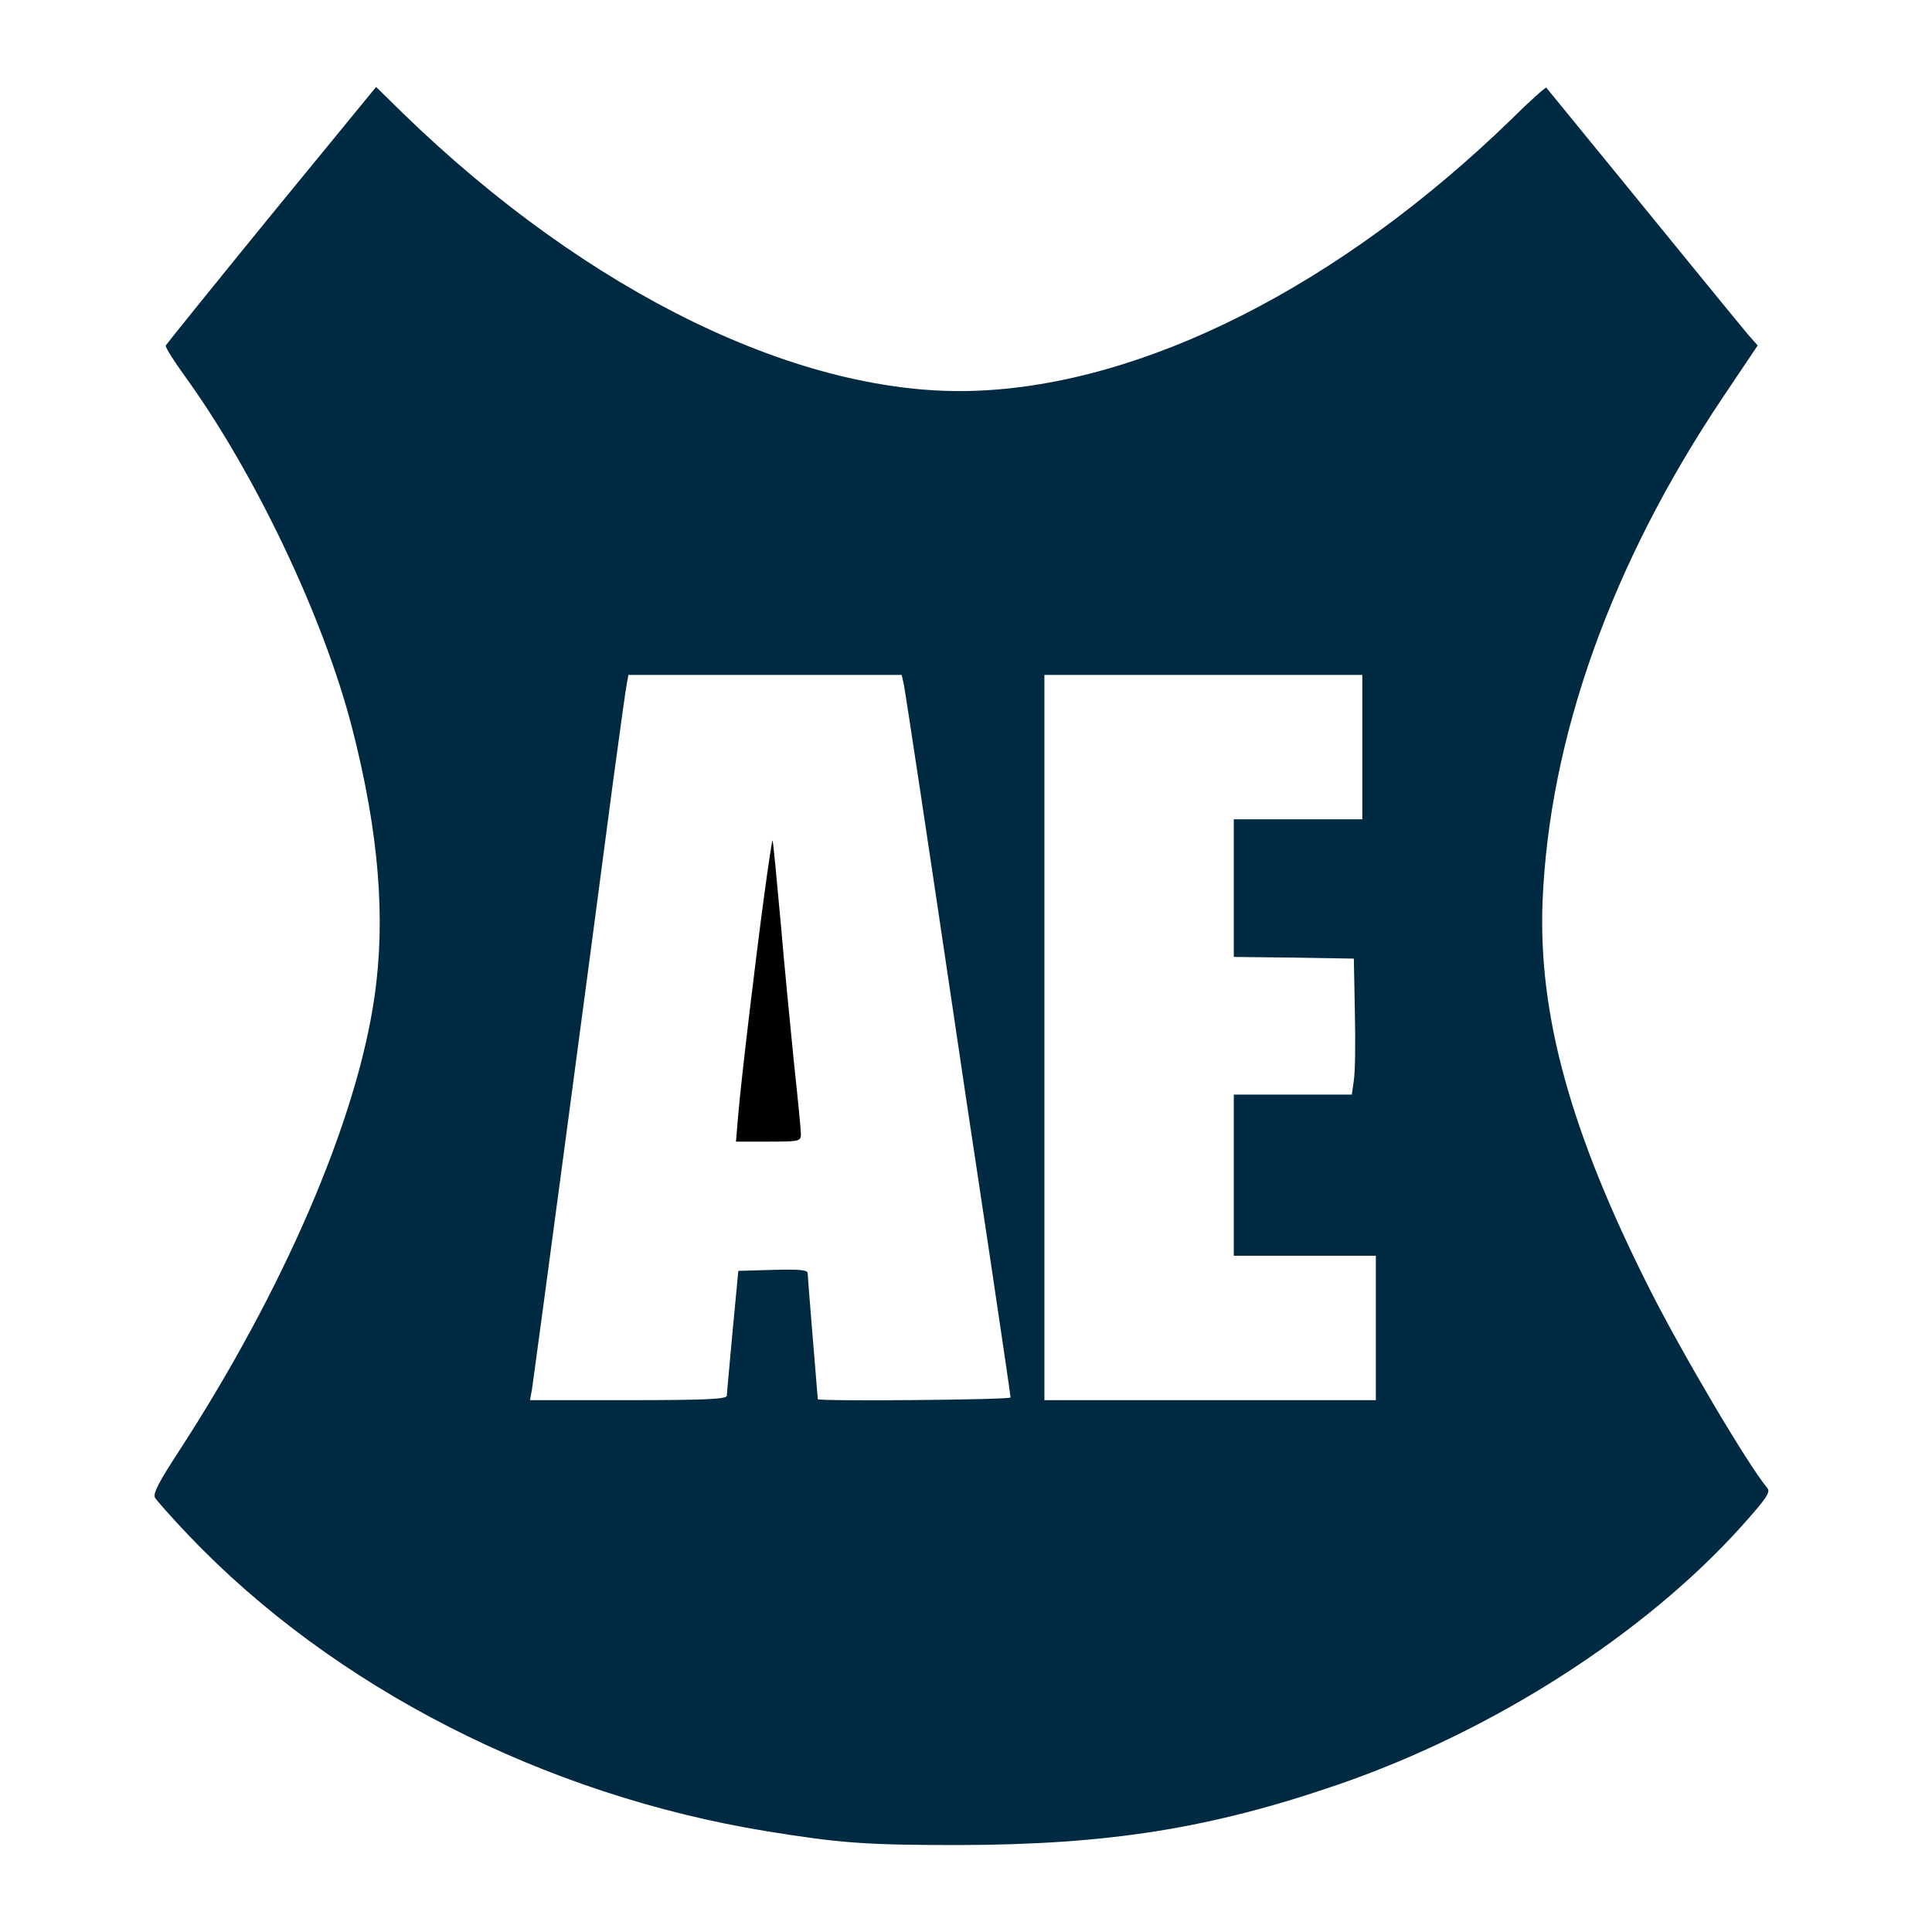 <svg width="200" height="200" viewBox="0 0 200 200" fill="none" xmlns="http://www.w3.org/2000/svg">
<rect width="200" height="200" fill="white"/>
<path d="M28.082 22.243C22.13 29.543 17.229 35.626 17.159 35.765C17.089 35.938 17.999 37.364 19.154 38.963C26.436 49.043 33.544 63.989 36.484 75.495C39.215 86.166 39.95 95.099 38.76 103.233C36.905 116.094 29.307 133.647 18.454 150.332C16.459 153.39 15.828 154.607 16.038 155.024C16.213 155.337 17.789 157.11 19.54 158.952C34.524 174.663 56.335 185.821 79.407 189.575C86.934 190.791 89.595 191 99.188 191C114.733 190.965 125.306 189.297 138.61 184.709C154.61 179.182 170.189 169.206 180.272 158.013C182.933 155.024 183.318 154.468 182.933 154.016C180.937 151.618 174.251 140.321 170.784 133.473C162.592 117.241 159.231 105.075 159.686 93.326C160.386 76.329 166.828 58.289 178.382 41.083L181.953 35.765L180.973 34.652C180.447 34.027 178.312 31.42 176.211 28.848C173.375 25.372 161.052 10.251 160.071 9.07C160.001 9 158.321 10.495 156.36 12.441C138.68 29.578 118.444 39.832 100.939 40.457C83.013 41.118 60.922 30.377 41.736 11.746L38.935 9L28.082 22.243ZM93.552 70.802C93.727 71.636 95.932 86.201 99.538 110.532C99.993 113.695 101.359 122.594 102.514 130.345C103.67 138.096 104.615 144.527 104.615 144.666C104.615 144.909 84.659 145.083 84.659 144.84C84.449 142.372 83.609 132.118 83.609 131.805C83.609 131.457 82.768 131.388 80.037 131.457L76.431 131.561L75.836 137.818C75.521 141.259 75.241 144.283 75.241 144.492C75.206 144.84 72.93 144.944 65.053 144.944H54.865L55.075 143.797C55.25 142.719 60.887 100.591 63.477 80.813C64.178 75.634 64.808 71.08 64.913 70.628L65.053 69.864H79.197H93.341L93.552 70.802ZM141.026 77.337V84.81H134.374H127.722V91.936V99.061L133.954 99.131L140.15 99.235L140.255 104.762C140.325 107.821 140.29 110.984 140.15 111.818L139.94 113.313H133.813H127.722V121.655V129.997H135.074H142.426V137.471V144.944H125.271H108.116V107.404V69.864H124.571H141.026V77.337Z" fill="#002A41"/>
<path d="M79.127 92.561C78.147 99.826 76.746 111.644 76.431 115.294L76.186 118.179H79.547C82.803 118.179 82.908 118.144 82.908 117.379C82.908 116.962 82.593 113.73 82.208 110.184C81.858 106.639 81.193 100 80.808 95.412C80.388 90.823 80.037 87.035 79.967 87C79.932 86.965 79.547 89.433 79.127 92.561Z" fill="black"/>
</svg>
